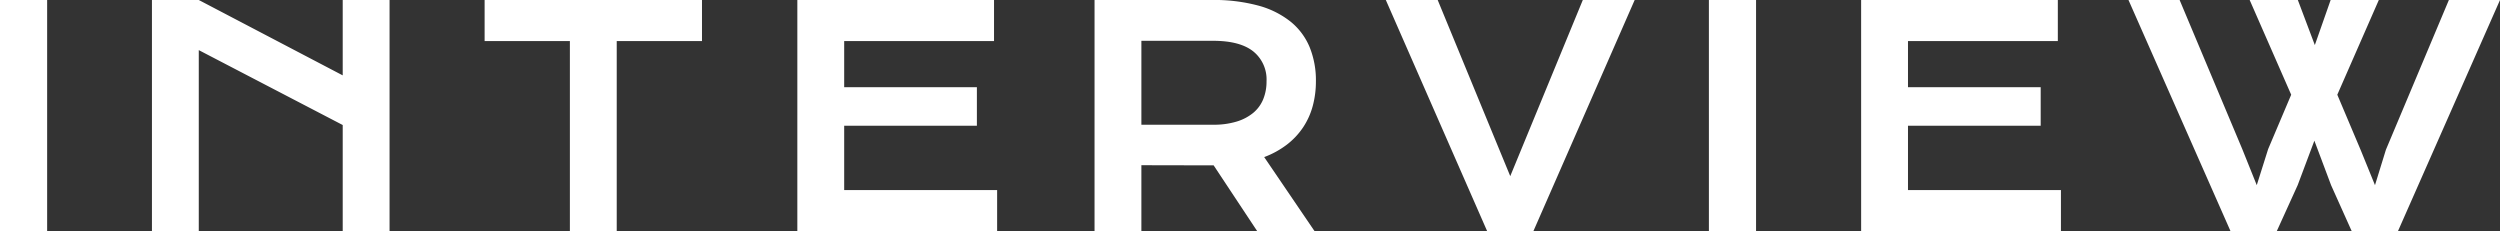 <svg xmlns="http://www.w3.org/2000/svg" width="660.844" height="61.055" viewBox="0 0 660.844 61.055">
  <rect x="0" y="0" width="660.844" height="61.055" fill="#333333" stroke="none"/>
  <path id="txt_interview" d="M7.109-61.055H19.57V0H7.109Zm40.164,0H59.656L97.7-41.133V-61.055h12.383V0H97.7V-28.008l-38.047-19.8V0H47.273ZM157.75-50.2H135.211V-61.055h57.461V-50.2H170.133V0H157.75Zm60.125-10.859h51.992V-50.2H230.258v12.188h35.078v10.2H230.258V-10.82h40.43V0H217.875Zm78.563,0h31.055A44.9,44.9,0,0,1,339.68-59.59a23.518,23.518,0,0,1,8.555,4.238,17.092,17.092,0,0,1,5.059,6.758,23.272,23.272,0,0,1,1.66,9.023,24.917,24.917,0,0,1-.82,6.465,19.2,19.2,0,0,1-2.52,5.645,19.248,19.248,0,0,1-4.277,4.59,23.258,23.258,0,0,1-6.055,3.34L354.563,0H339.406L327.922-17.344h-.352l-18.75-.039V0H296.438ZM327.8-28.086a20.767,20.767,0,0,0,6.152-.82,12.666,12.666,0,0,0,4.414-2.3,9.233,9.233,0,0,0,2.656-3.613,12.328,12.328,0,0,0,.879-4.746,9.52,9.52,0,0,0-3.516-7.91q-3.516-2.793-10.586-2.793H308.82v22.188Zm45.633-32.969h13.711l19.18,46.563,19.18-46.562h13.711L412.461,0H400.2Zm85.4,0H471.3V0H458.836Zm40.242,0H551.07V-50.2H511.461v12.188h35.078v10.2H511.461V-10.82h40.43V0H499.078Zm70.672,0h13.516l16.563,39.414,3.828,9.531,3.008-9.531,6.094-14.375L601.781-61.055h12.734l4.492,11.914,4.18-11.914h12.734L624.945-36.016l6.211,14.688,3.75,9.219,2.891-9.375,16.641-39.57h13.516L641,0H628.734L623.3-12.109l-4.414-11.758-4.414,11.758L608.969,0H596.7Z" transform="translate(-7.109 61.055)" fill="#fff"/>
</svg>
